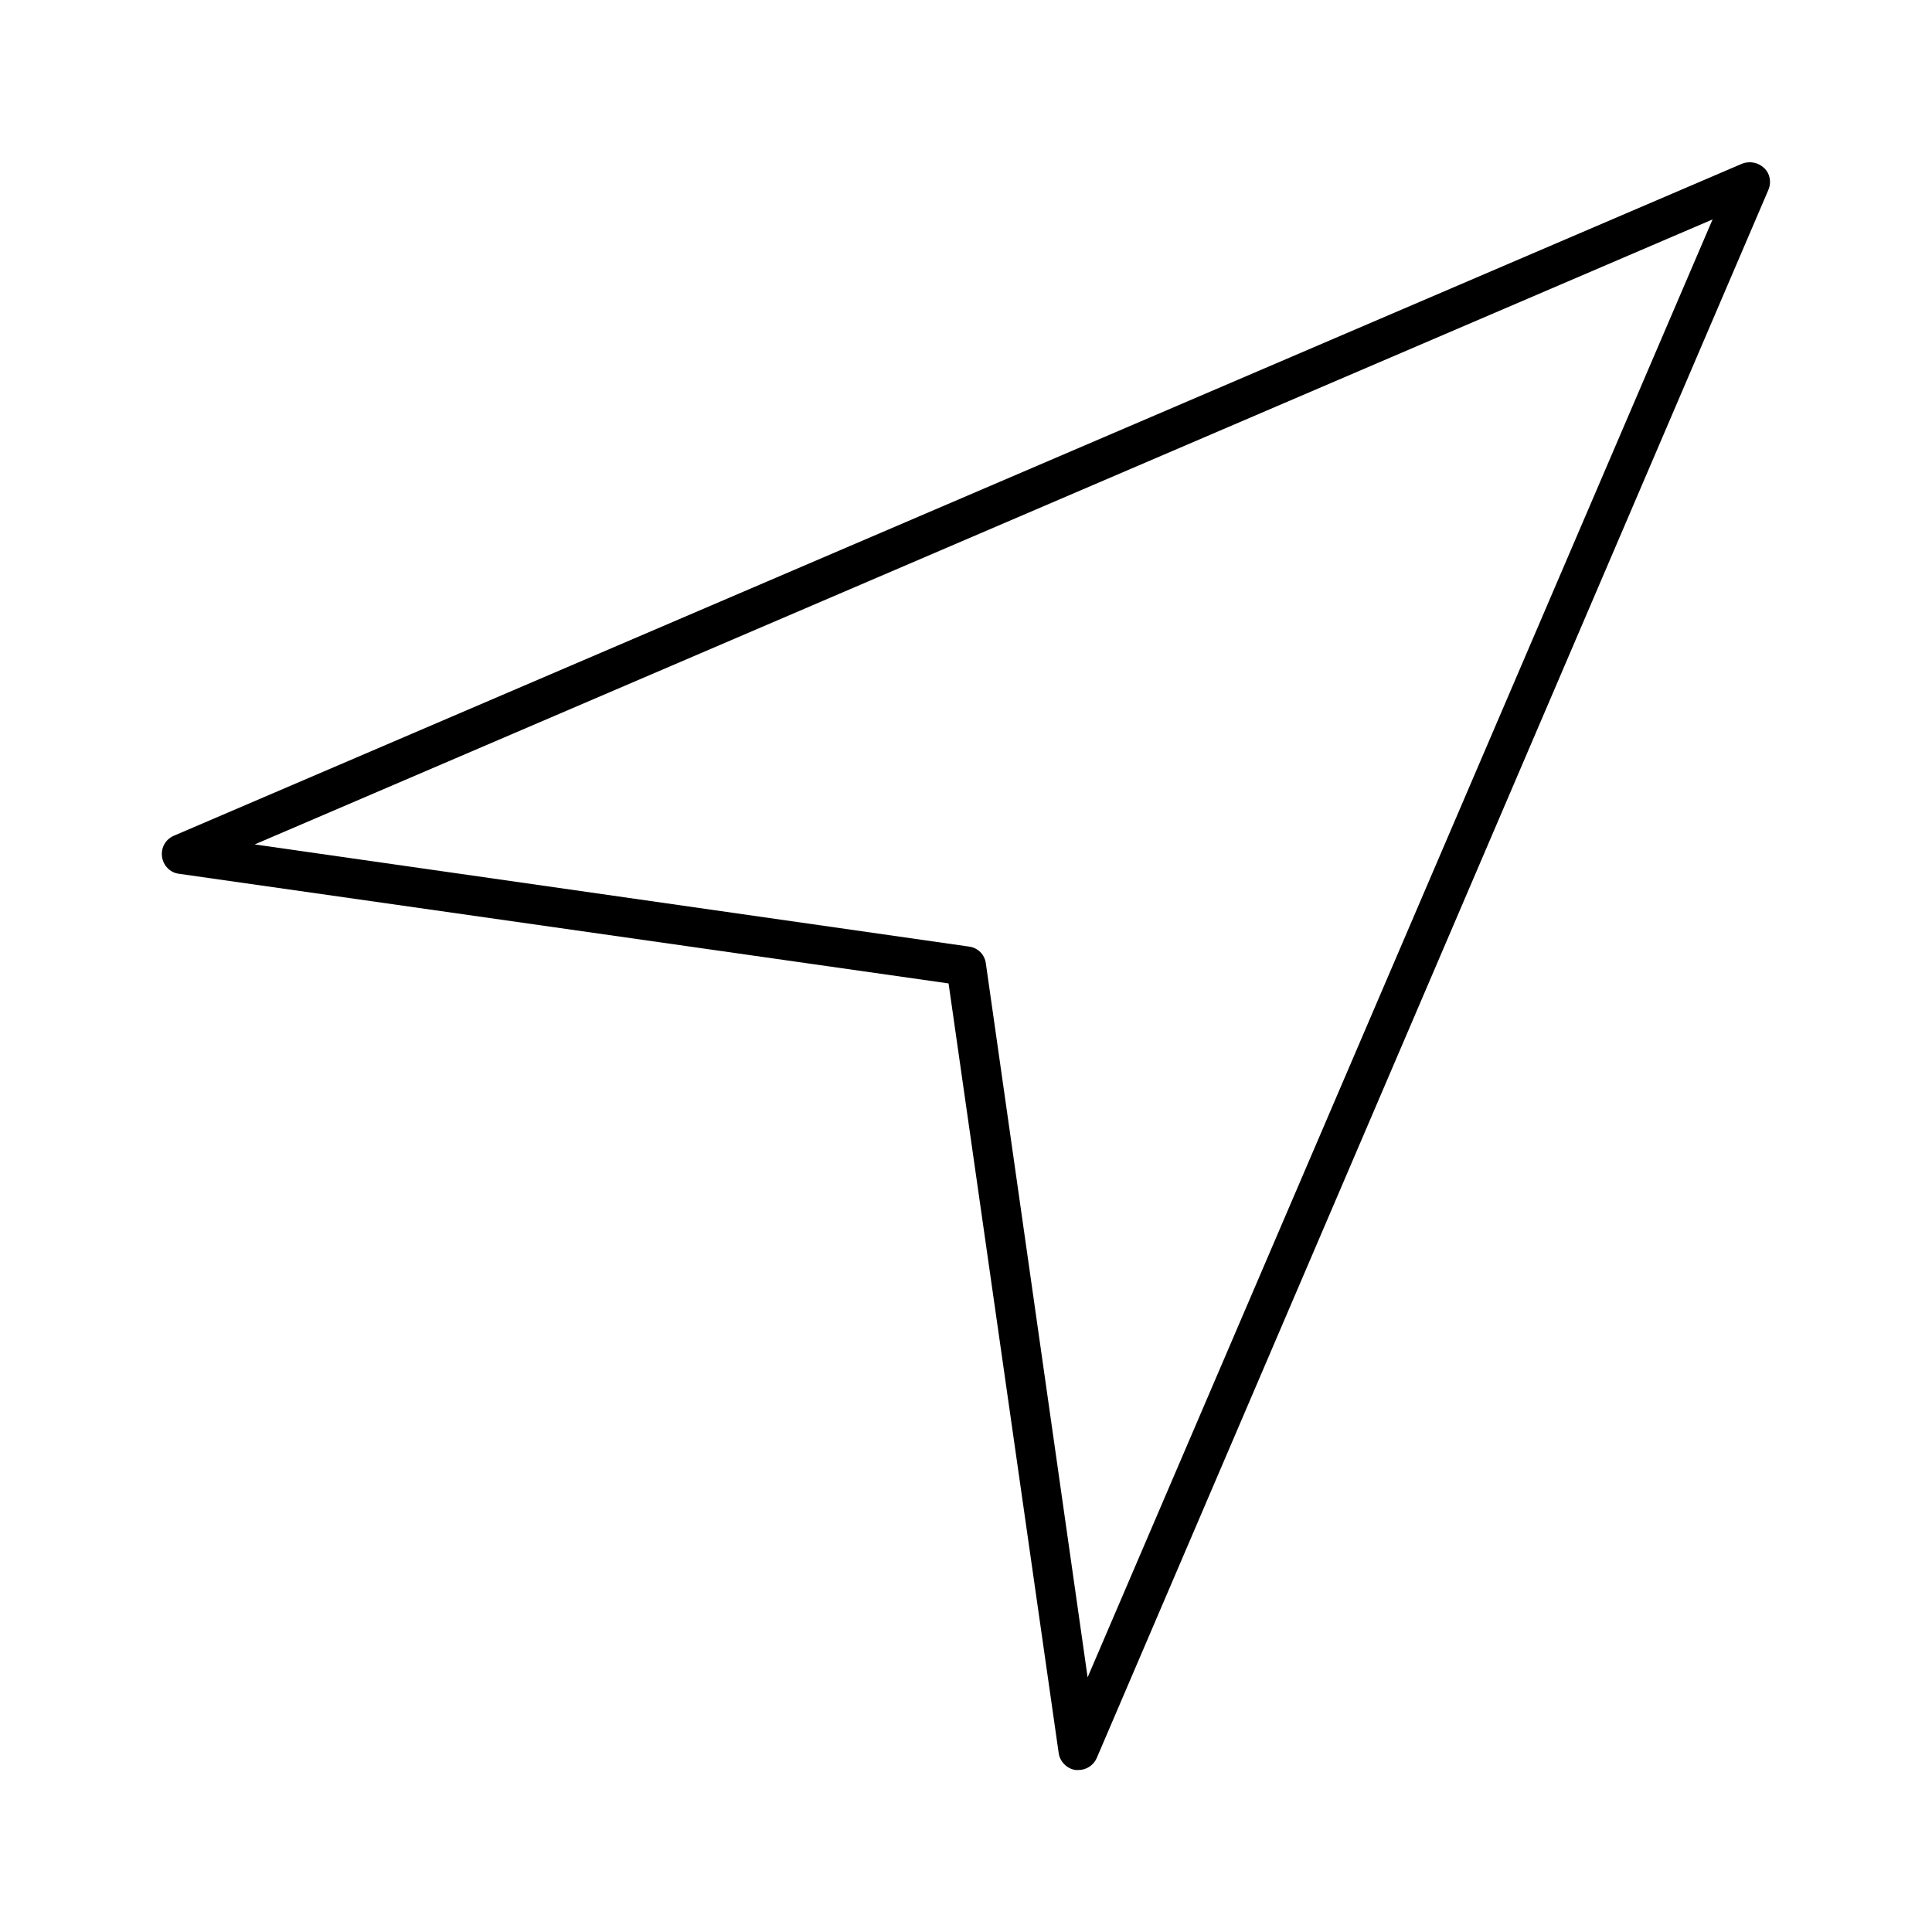 <?xml version="1.0" encoding="UTF-8"?>
<!-- The Best Svg Icon site in the world: iconSvg.co, Visit us! https://iconsvg.co -->
<svg fill="#000000" width="800px" height="800px" version="1.1" viewBox="144 144 512 512" xmlns="http://www.w3.org/2000/svg">
 <path d="m395.38 404.62 29.18 203.94c0.316 2.309 2.203 4.199 4.512 4.512h0.734c2.098 0 3.988-1.258 4.828-3.148l178.02-415.64c0.84-1.996 0.418-4.305-1.156-5.773-1.574-1.469-3.777-1.891-5.773-1.156l-415.64 178.12c-2.203 0.945-3.465 3.148-3.148 5.562 0.316 2.309 2.098 4.199 4.41 4.512zm202.47-202.47-165.62 386.36-26.977-189.24c-0.316-2.309-2.098-4.094-4.41-4.41l-189.35-27.078z"/>
</svg>